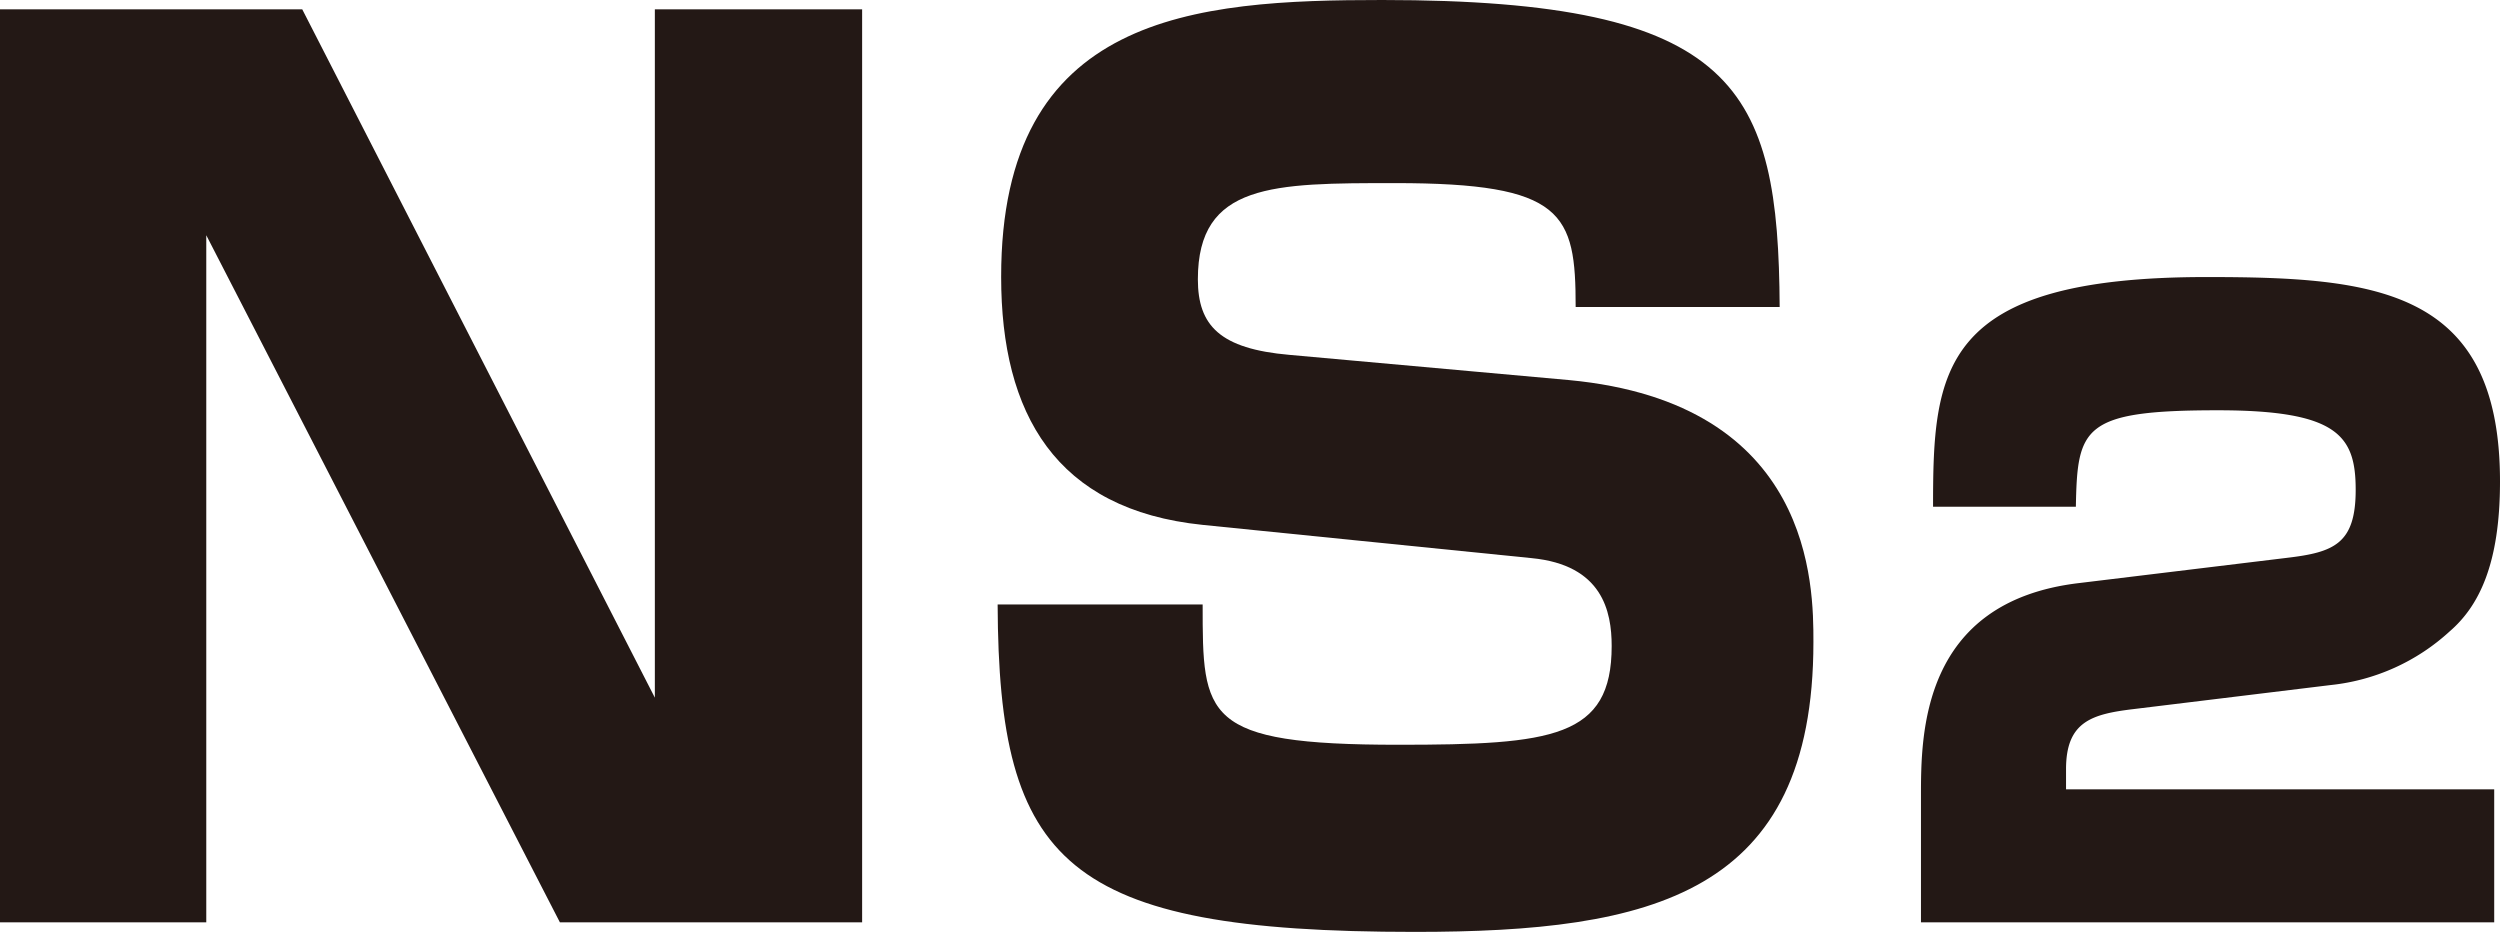 <svg xmlns="http://www.w3.org/2000/svg" viewBox="0 0 99.26 36.99"><defs><style>.cls-1{fill:#231815;}</style></defs><g id="レイヤー_2" data-name="レイヤー 2"><g id="アウトラインtext"><path class="cls-1" d="M12,.37,26,27.7V.37h8.23V36.62h-12L8.19,9.34V36.62H0V.37Z"/><path class="cls-1" d="M62.56,12.19c0-3.73-.46-4.92-7.17-4.92-4.84,0-7.83,0-7.83,3.82,0,1.84.88,2.76,3.64,3l11.09,1C72,16,72,23.28,72,25.49,72,35.52,65.6,37,56.17,37c-13.9,0-16.52-2.72-16.56-13h8.14c0,4.46,0,5.57,7.77,5.57,6.12,0,8.47-.28,8.47-3.92,0-1.38-.37-3.22-3.18-3.49L47.75,20.84c-5.84-.6-8-4.42-8-9.84C39.74.55,47.43,0,54.88,0,69,0,70.61,3.5,70.66,12.19Z"/><path class="cls-1" d="M84.74,28.15c-1.68.2-2.71.49-2.71,2.39v.8h17v5.28H76.27v-5c0-2.45,0-7.73,6.28-8.47l8.24-1c1.87-.22,2.74-.55,2.74-2.7s-.71-3.16-5.48-3.16c-5.37,0-5.57.68-5.63,3.83H76.75C76.75,14.69,77,11,87.6,11c6.7,0,11.66.45,11.66,8.12,0,3.28-.84,4.95-2,5.95a8.26,8.26,0,0,1-4.73,2.13Z"/></g></g></svg>